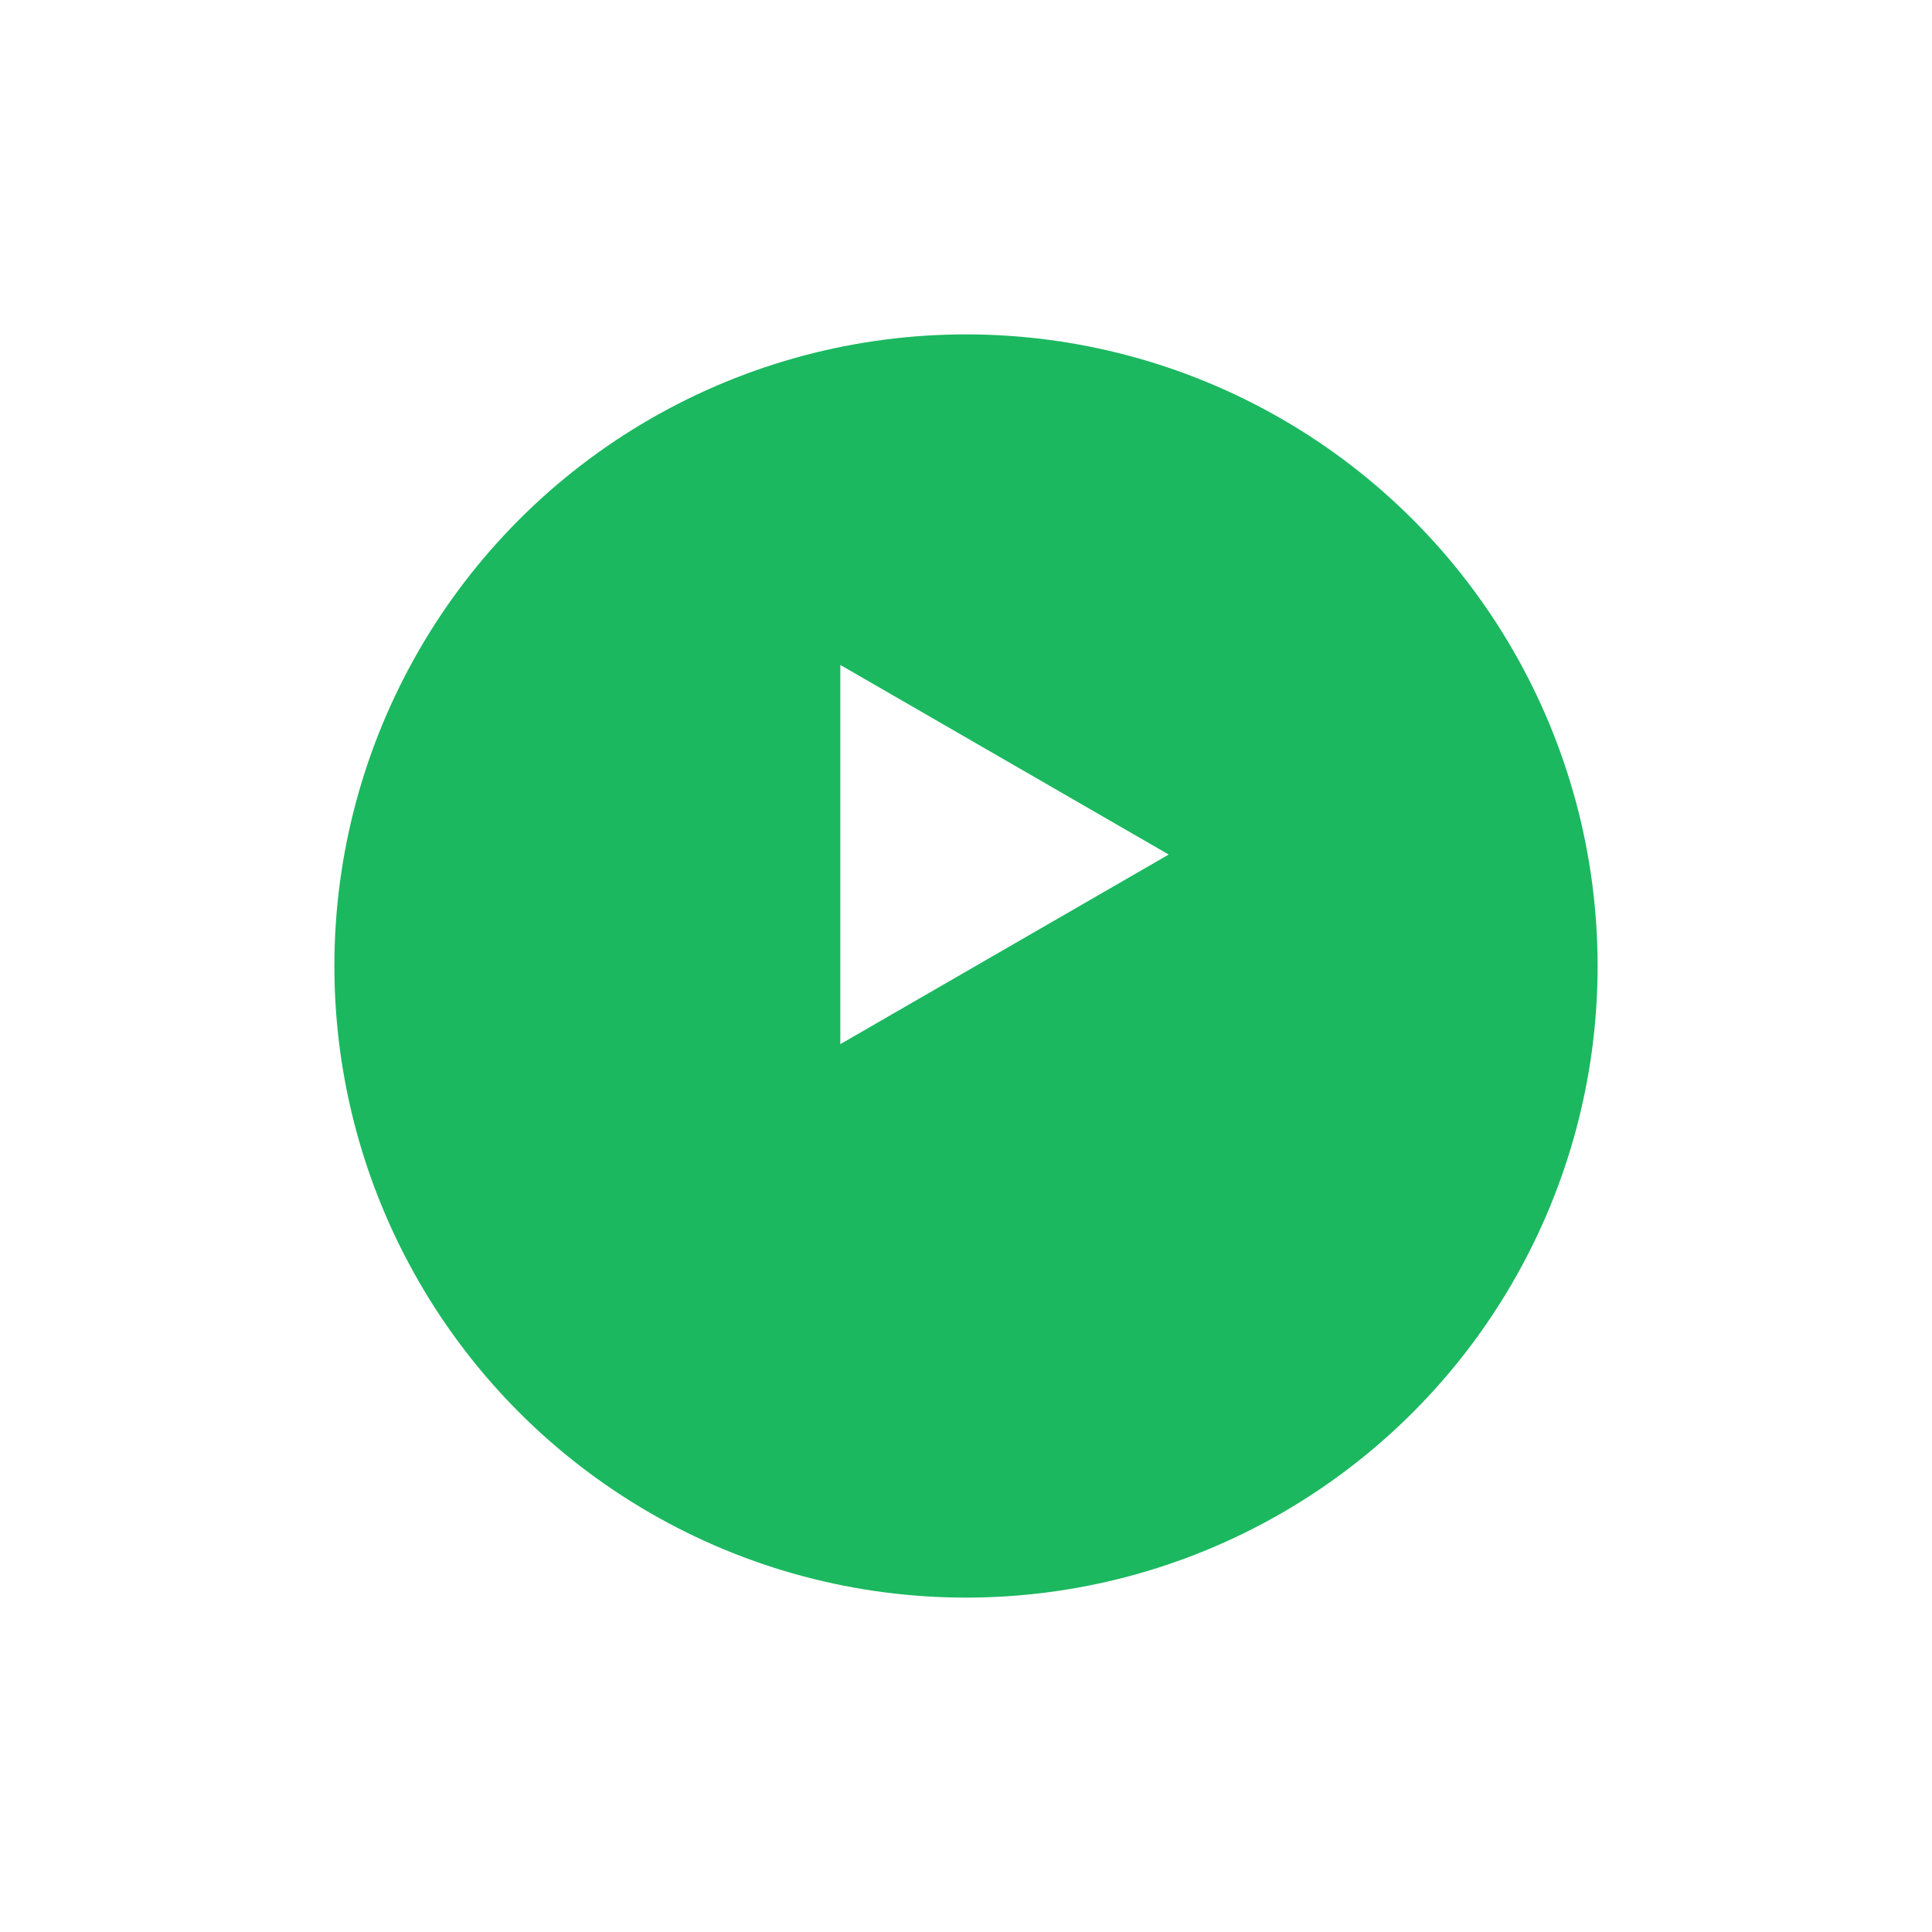 <svg
  xmlns="http://www.w3.org/2000/svg"
  xmlns:xlink="http://www.w3.org/1999/xlink"
  width="104"
  height="104"
  viewBox="0 0 104 104"
>
  <defs>
    <filter id="Ellipse_52" x="0" y="0" width="104" height="104" filterUnits="userSpaceOnUse">
      <feOffset dy="6" input="SourceAlpha" />
      <feGaussianBlur stdDeviation="6" result="blur" />
      <feFlood flood-opacity="0.161" />
      <feComposite operator="in" in2="blur" />
      <feComposite in="SourceGraphic" />
    </filter>
  </defs>
  <g id="Group_7432" data-name="Group 7432" transform="translate(-424 -423)">
    <g transform="matrix(1, 0, 0, 1, 424, 423)" filter="url(#Ellipse_52)">
      <circle
        id="Ellipse_52-2"
        data-name="Ellipse 52"
        cx="34"
        cy="34"
        r="34"
        transform="translate(18 12)"
        fill="#1BB860"
      />
    </g>
    <path
      id="Path_7122"
      data-name="Path 7122"
      d="M64.339,52.582V32.17L82.016,42.376Z"
      transform="translate(404.896 426.624)"
      fill="#fff"
    />
  </g>
</svg>
